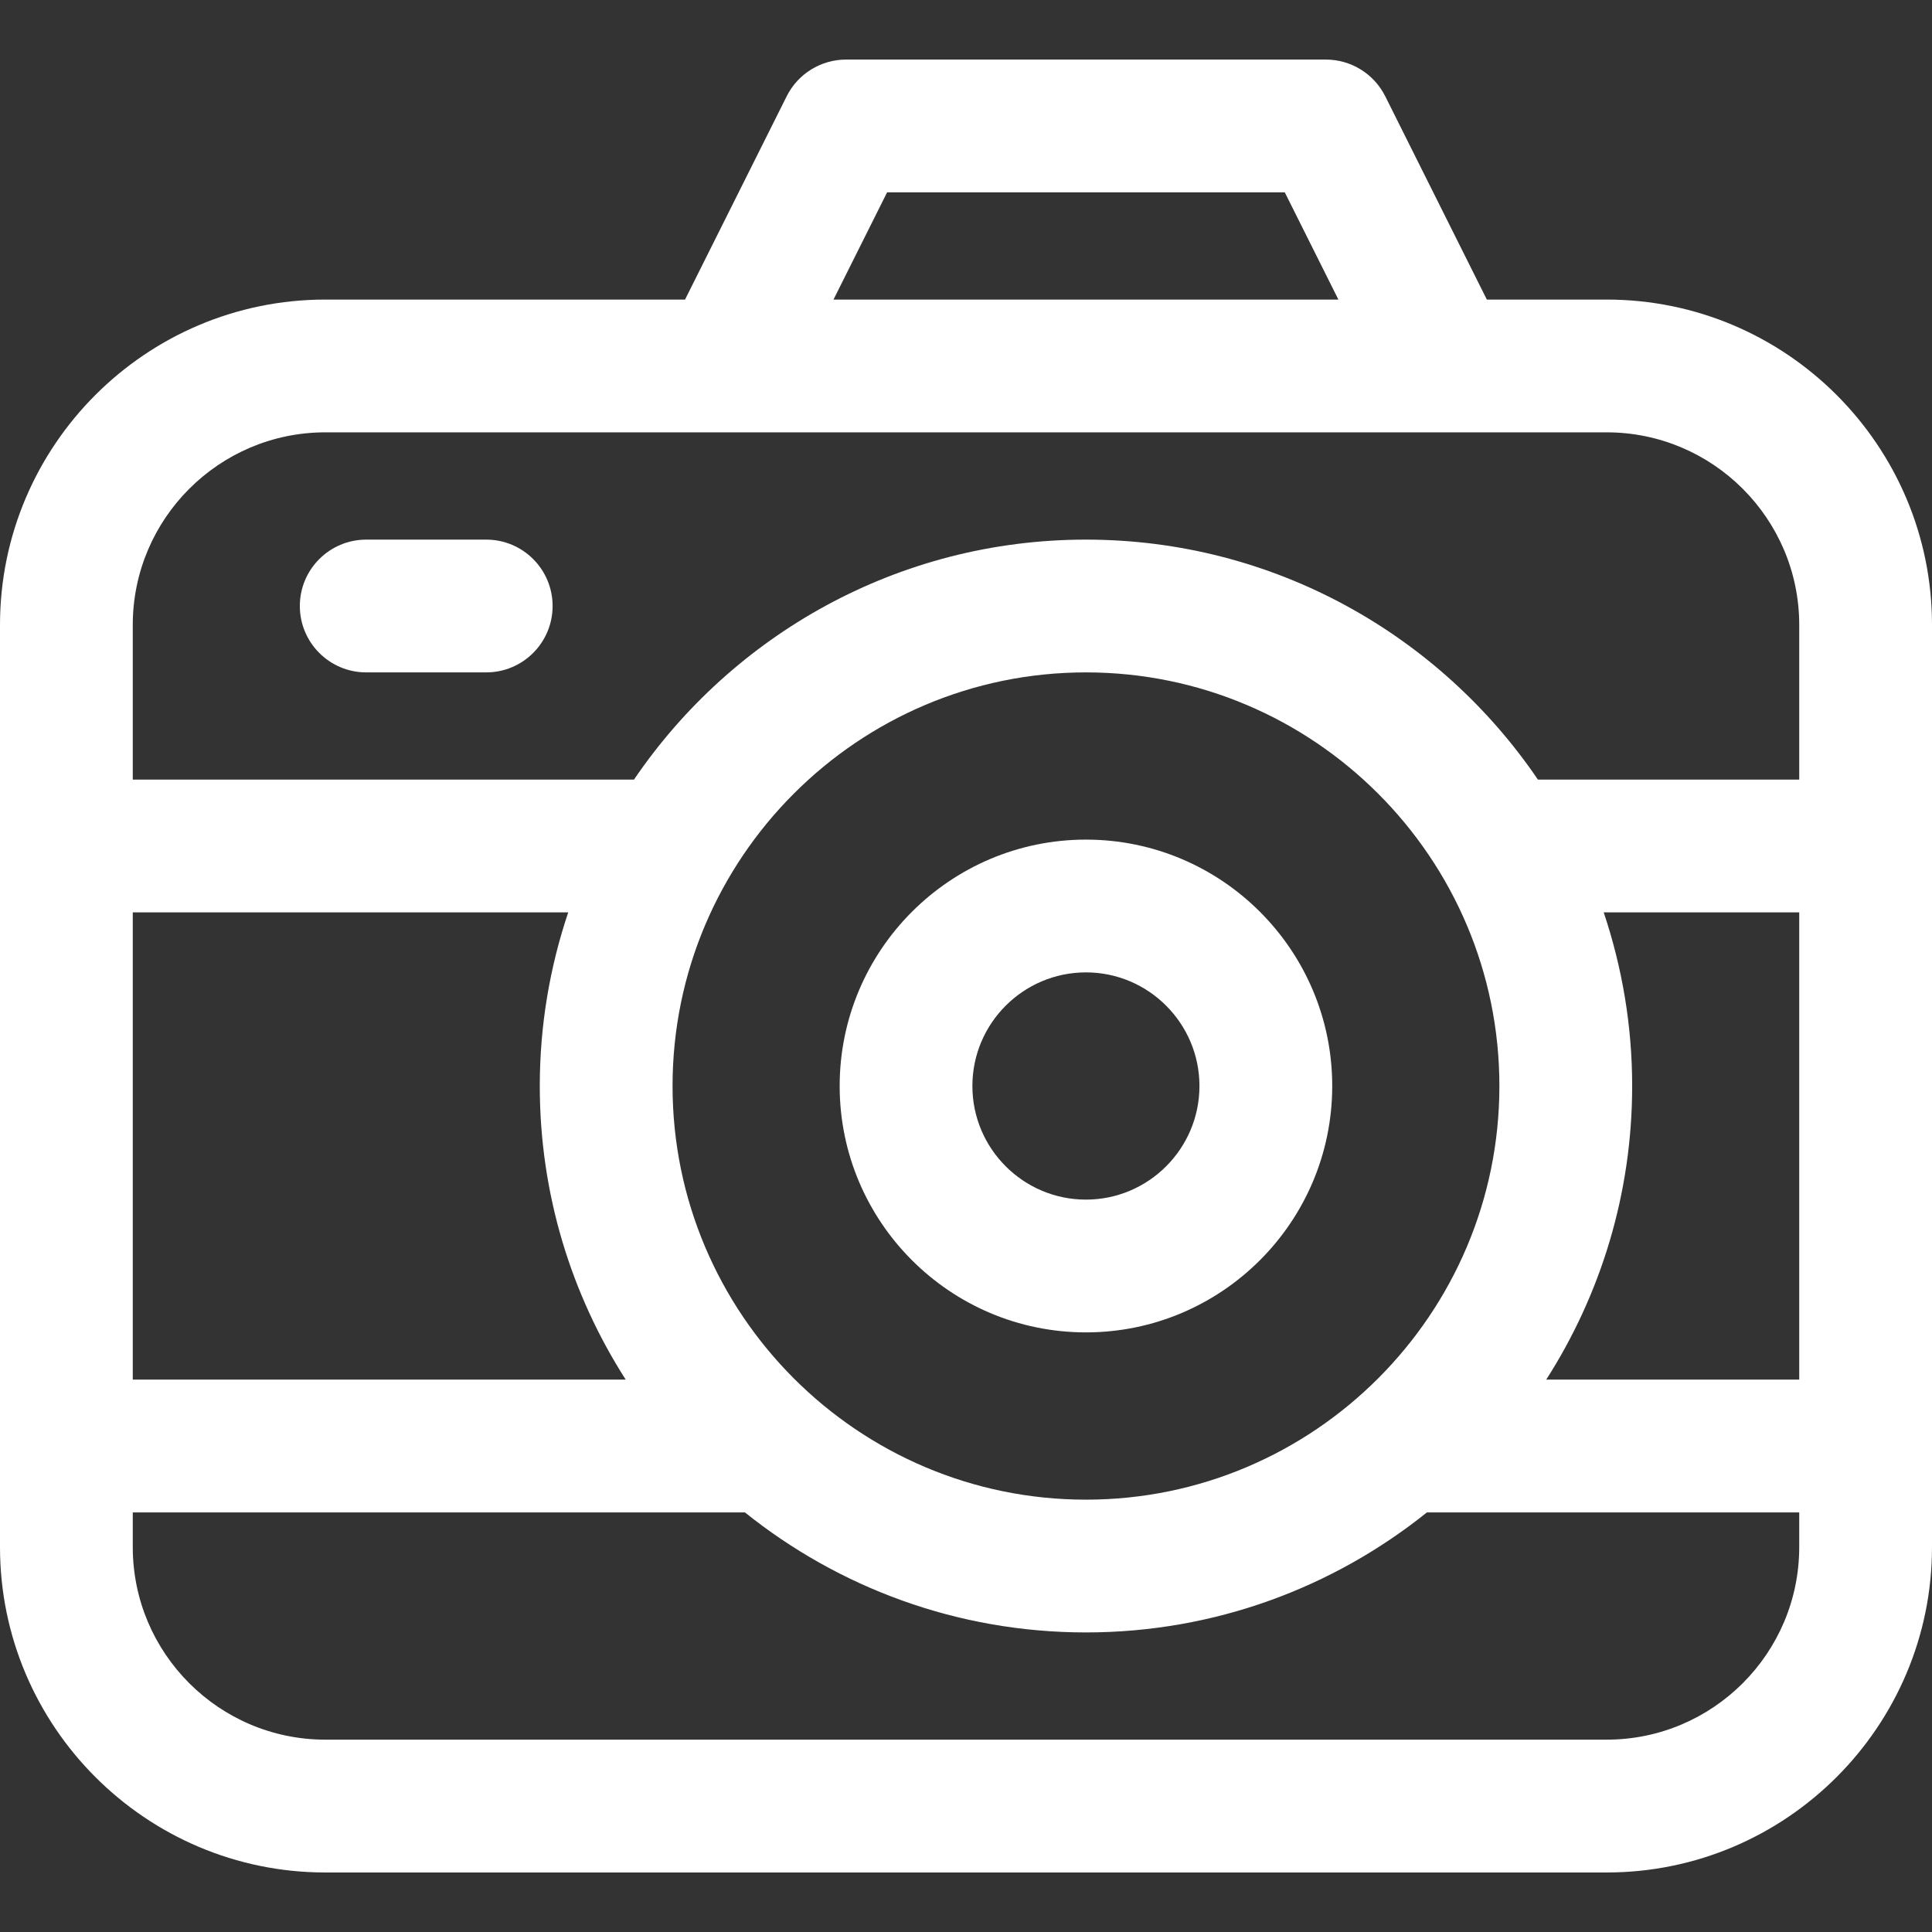 <svg width="36" height="36" viewBox="0 0 36 36" fill="none" xmlns="http://www.w3.org/2000/svg">
<rect x="0" y="0" width="36" height="36" fill="#333333" stroke="none"/>
<path d="M29.938 5.582H27.705L25.812 1.794C25.602 1.375 25.174 1.11 24.705 1.11H15.765C15.297 1.11 14.868 1.375 14.659 1.794L12.765 5.582H6.062C2.719 5.582 0 8.302 0 11.644V28.828C0 32.171 2.719 34.891 6.062 34.891H29.938C33.281 34.891 36 32.171 36 28.828V11.644C36 8.302 33.281 5.582 29.938 5.582ZM2.474 17.001H10.588C10.246 18.018 10.058 19.105 10.058 20.236C10.058 22.249 10.647 24.126 11.659 25.707H2.474V17.001ZM12.532 20.236C12.532 15.987 15.988 12.529 20.235 12.529C24.483 12.529 27.939 15.986 27.939 20.236C27.939 24.486 24.483 27.944 20.235 27.944C15.988 27.944 12.532 24.486 12.532 20.236ZM30.413 20.236C30.413 19.105 30.224 18.018 29.883 17.001H33.526V25.707H28.812C29.823 24.126 30.413 22.249 30.413 20.236ZM16.53 3.584H23.94L24.939 5.582H15.531L16.53 3.584ZM6.062 8.056H29.938C31.916 8.056 33.526 9.666 33.526 11.644V14.527H28.657C26.825 11.83 23.733 10.055 20.235 10.055C16.737 10.055 13.646 11.83 11.813 14.527H2.474V11.644C2.474 9.666 4.084 8.056 6.062 8.056ZM29.938 32.416H6.062C4.084 32.416 2.474 30.807 2.474 28.828V28.182H13.881C15.624 29.579 17.833 30.418 20.235 30.418C22.637 30.418 24.846 29.579 26.588 28.182H33.526V28.828C33.526 30.807 31.916 32.416 29.938 32.416Z" fill="white"/>
<path d="M24.824 20.236C24.824 17.705 22.766 15.645 20.235 15.645C17.704 15.645 15.646 17.705 15.646 20.236C15.646 22.768 17.704 24.827 20.235 24.827C22.765 24.827 24.824 22.768 24.824 20.236ZM18.119 20.236C18.119 19.069 19.068 18.119 20.235 18.119C21.401 18.119 22.35 19.069 22.35 20.236C22.35 21.403 21.401 22.353 20.235 22.353C19.068 22.353 18.119 21.403 18.119 20.236Z" fill="white"/>
<path d="M6.824 12.529H9.06C9.743 12.529 10.297 11.975 10.297 11.292C10.297 10.609 9.743 10.055 9.06 10.055H6.824C6.141 10.055 5.587 10.609 5.587 11.292C5.587 11.975 6.141 12.529 6.824 12.529Z" fill="white"/>
</svg>
